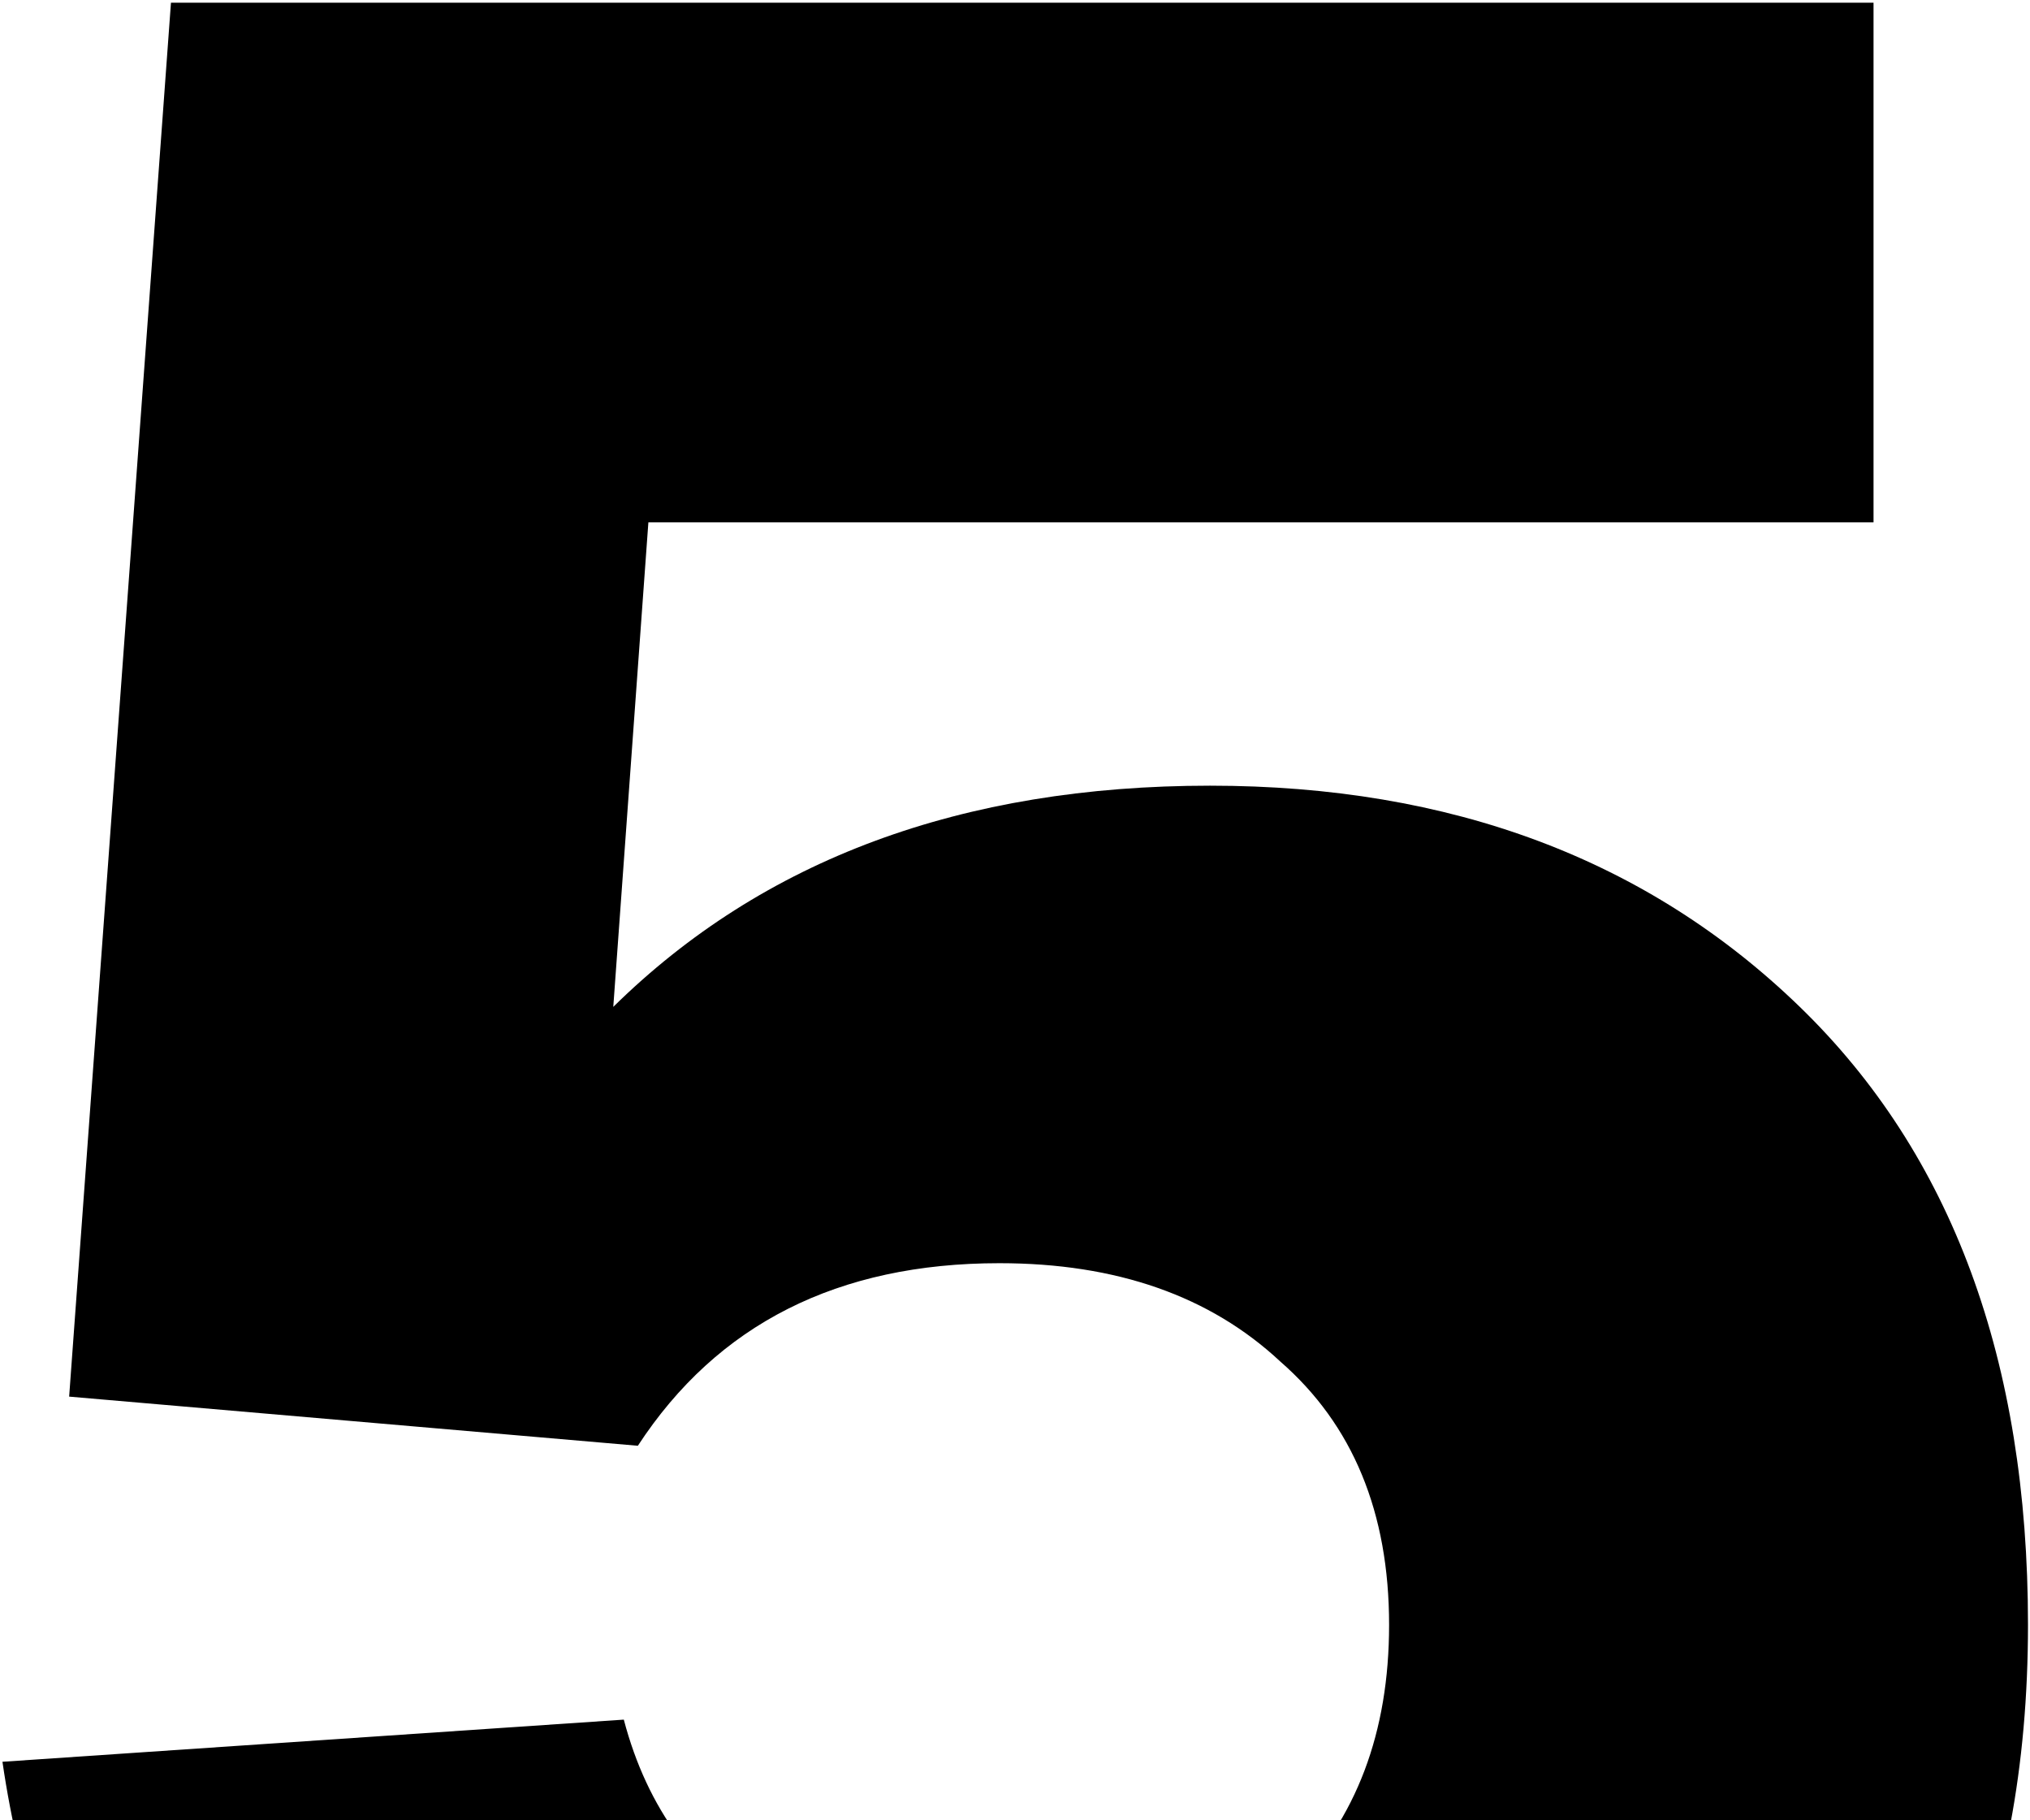 <?xml version="1.0" encoding="UTF-8"?> <svg xmlns="http://www.w3.org/2000/svg" width="203" height="182" viewBox="0 0 203 182" fill="none"> <path d="M121.005 78.555C145.111 78.555 164.769 85.927 179.981 100.671C195.193 115.415 202.799 136.01 202.799 162.456C202.799 190.773 193.321 212.538 174.365 227.75C155.642 242.728 131.42 250.217 101.698 250.217C75.018 250.217 52.317 243.899 33.595 231.261C14.872 218.623 3.756 200.252 0.245 176.147L62.381 171.934C64.721 180.827 69.636 187.497 77.125 191.944C84.614 196.156 92.805 198.262 101.698 198.262C113.399 198.262 122.527 194.986 129.08 188.433C135.632 181.88 138.909 173.221 138.909 162.456C138.909 151.222 135.281 142.446 128.026 136.127C121.005 129.574 111.644 126.298 99.943 126.298C83.794 126.298 71.742 132.383 63.785 144.552L6.915 139.638L17.096 0.272H187.353V52.227H64.838L61.328 100.671C76.305 85.927 96.198 78.555 121.005 78.555Z" fill="black"></path> </svg> 